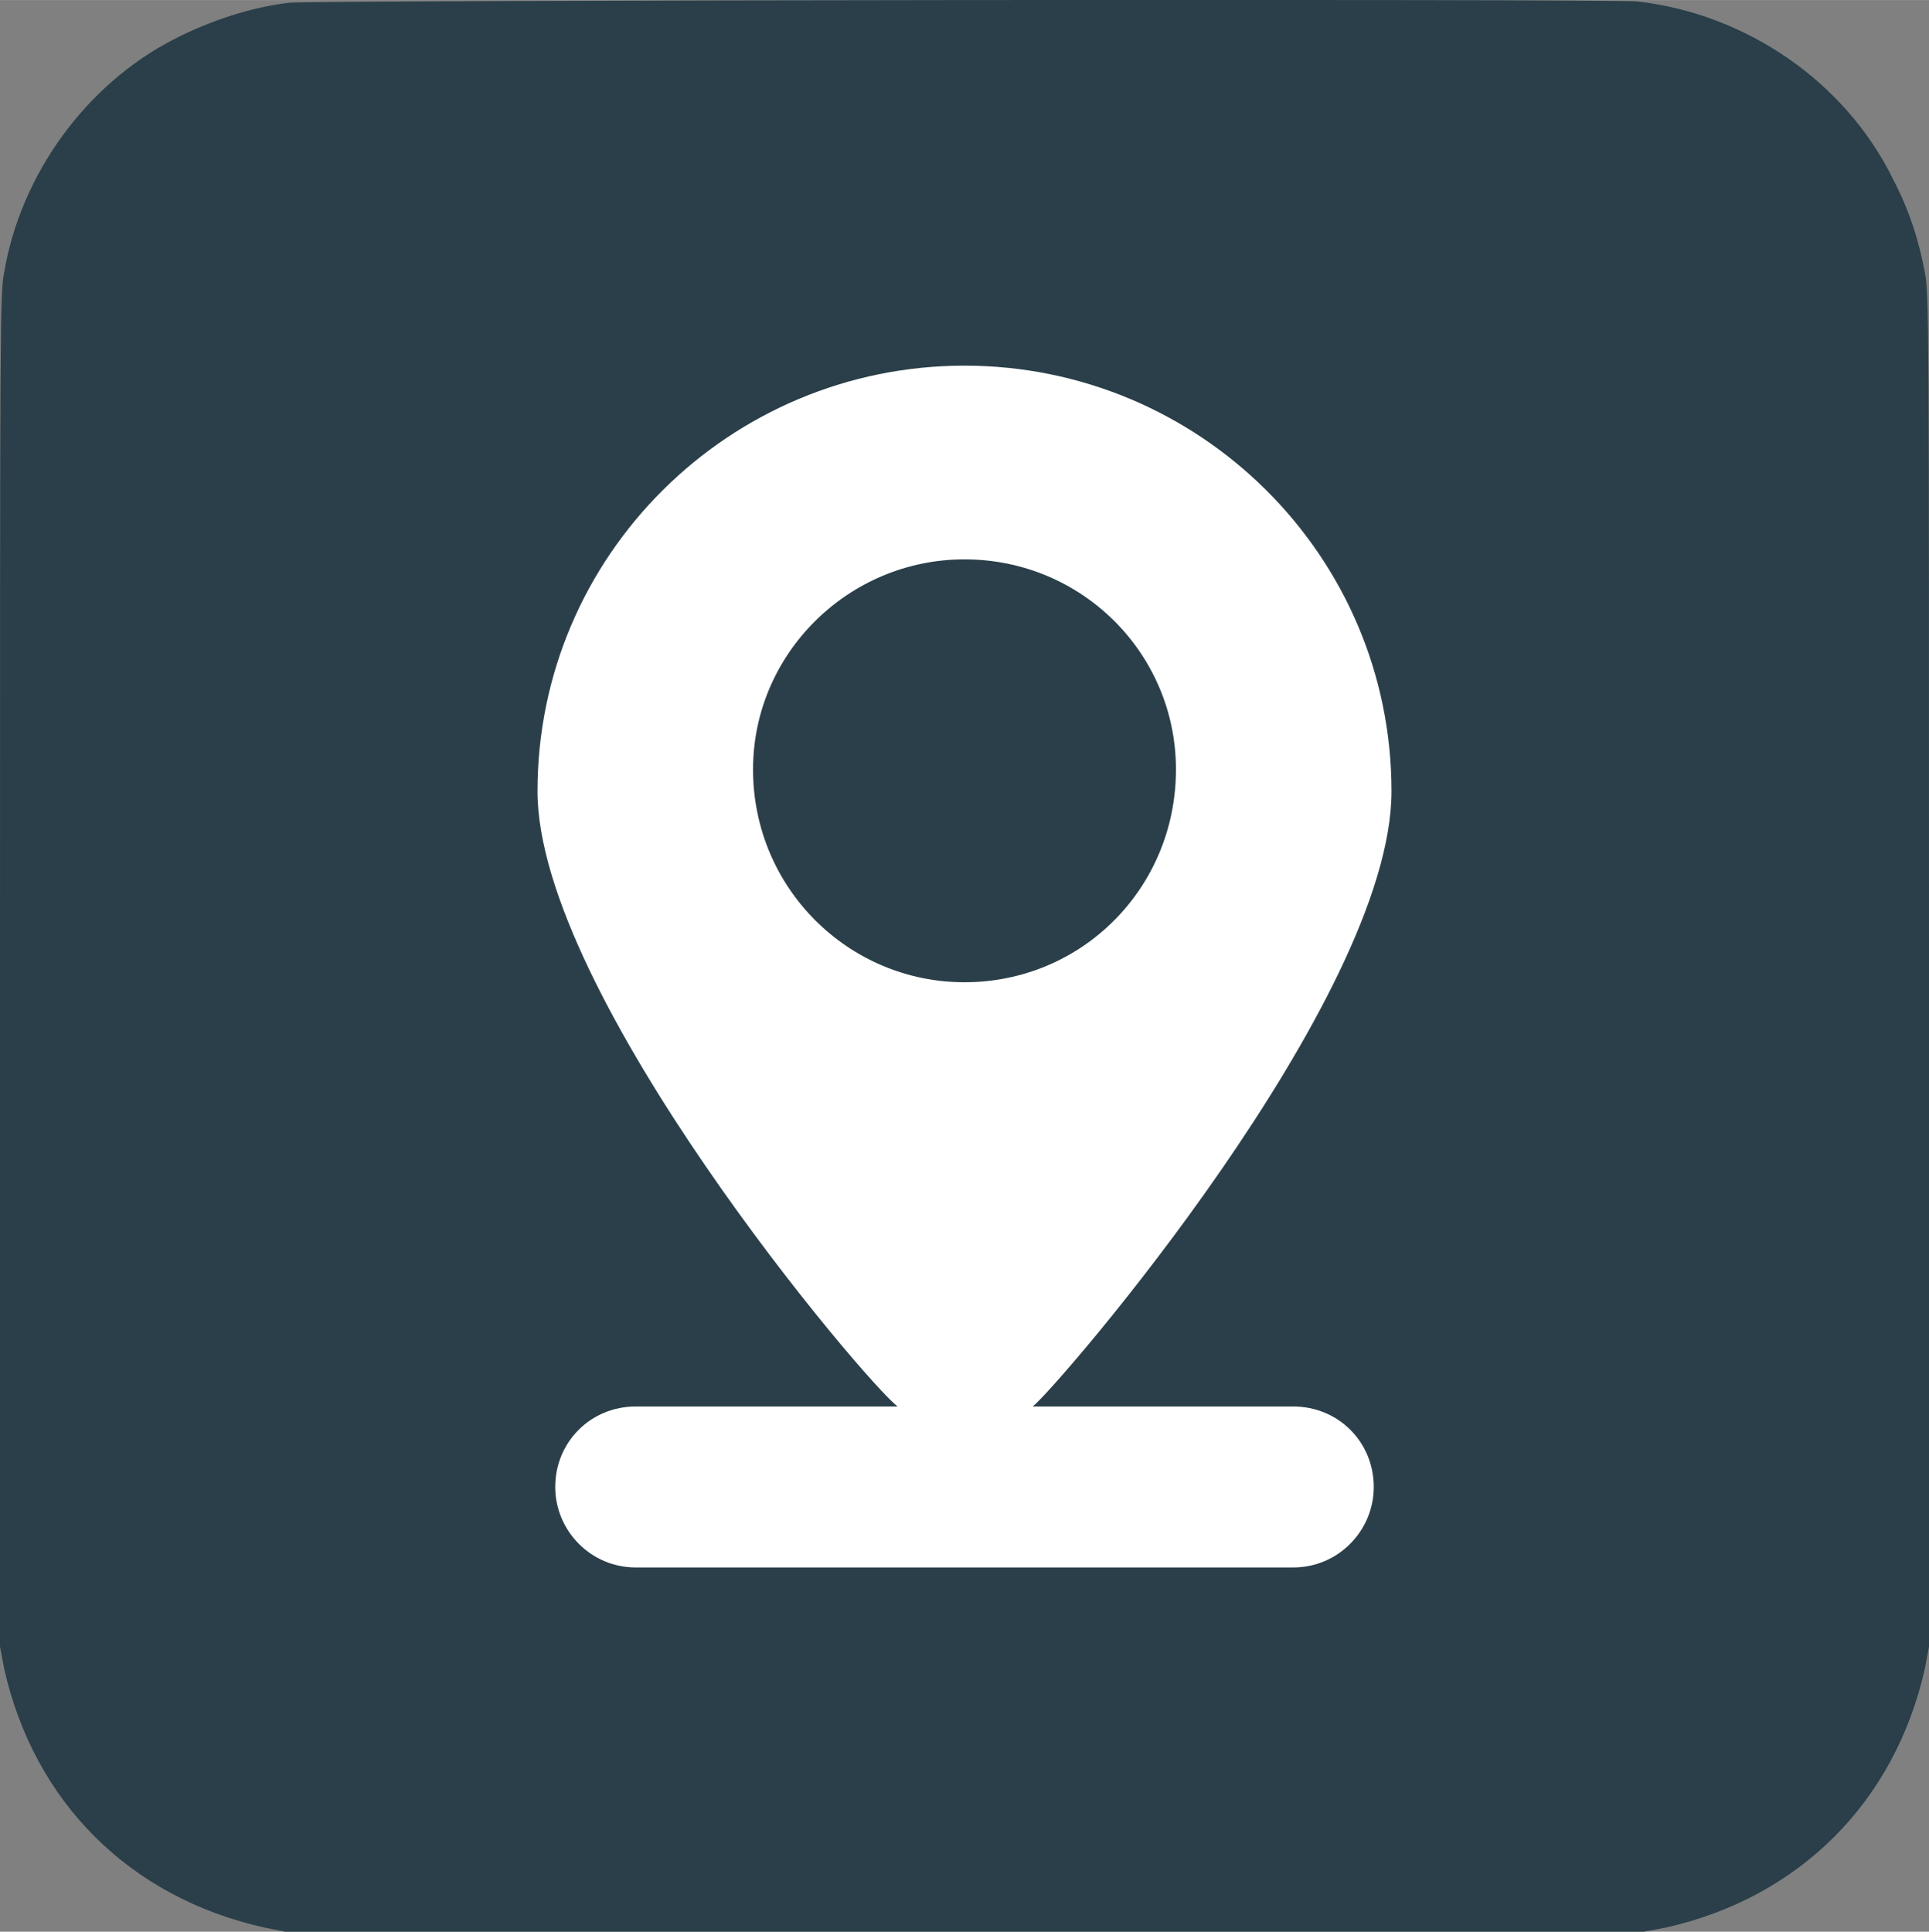 <?xml version="1.0" encoding="UTF-8"?> <svg xmlns="http://www.w3.org/2000/svg" xmlns:xlink="http://www.w3.org/1999/xlink" xmlns:xodm="http://www.corel.com/coreldraw/odm/2003" xml:space="preserve" width="681px" height="682px" version="1.1" style="shape-rendering:geometricPrecision; text-rendering:geometricPrecision; image-rendering:optimizeQuality; fill-rule:evenodd; clip-rule:evenodd" viewBox="0 0 14.14 14.16"><rect x="0" y="0" width="14.14" height="14.16" fill="#808080" stroke="none"/> <defs> <style type="text/css"> .fil0 {fill:white} .fil1 {fill:#2A3F49;fill-rule:nonzero} </style> </defs> <g id="Слой_x0020_1">  <rect class="fil0" x="0.33" y="0.31" width="13.49" height="13.54" rx="3.16" ry="4.44"></rect> <path class="fil1" d="M2.12 0.02c-0.27,0.03 -0.58,0.13 -0.85,0.27 -0.64,0.33 -1.12,0.99 -1.24,1.71 -0.03,0.15 -0.03,0.36 -0.03,5.12l0 4.95 0.03 0.16c0.22,0.98 0.92,1.68 1.91,1.9l0.15 0.03 4.98 0 4.98 0 0.16 -0.03c0.98,-0.22 1.68,-0.92 1.9,-1.9l0.03 -0.16 0 -4.95c0,-4.76 0,-4.97 -0.03,-5.12 -0.04,-0.22 -0.11,-0.45 -0.23,-0.68 -0.35,-0.72 -1.08,-1.22 -1.88,-1.31 -0.19,-0.02 -9.7,-0.01 -9.88,0.01zm7.36 10.29c0.33,0 0.59,0.26 0.59,0.59 0,0.32 -0.26,0.59 -0.59,0.59l-4.82 0c-0.33,0 -0.59,-0.27 -0.59,-0.59 0,-0.33 0.26,-0.59 0.59,-0.59l1.92 0c-0.23,-0.17 -2.64,-3.02 -2.64,-4.51 0,-1.73 1.41,-3.12 3.13,-3.12 1.72,0 3.13,1.39 3.13,3.12 0,1.53 -2.46,4.38 -2.63,4.51l1.91 0zm-0.86 -4.67c0,-0.85 -0.69,-1.54 -1.55,-1.54 -0.85,0 -1.55,0.69 -1.55,1.54 0,0.87 0.7,1.56 1.55,1.56 0.86,0 1.55,-0.69 1.55,-1.56z"></path> </g> </svg> 